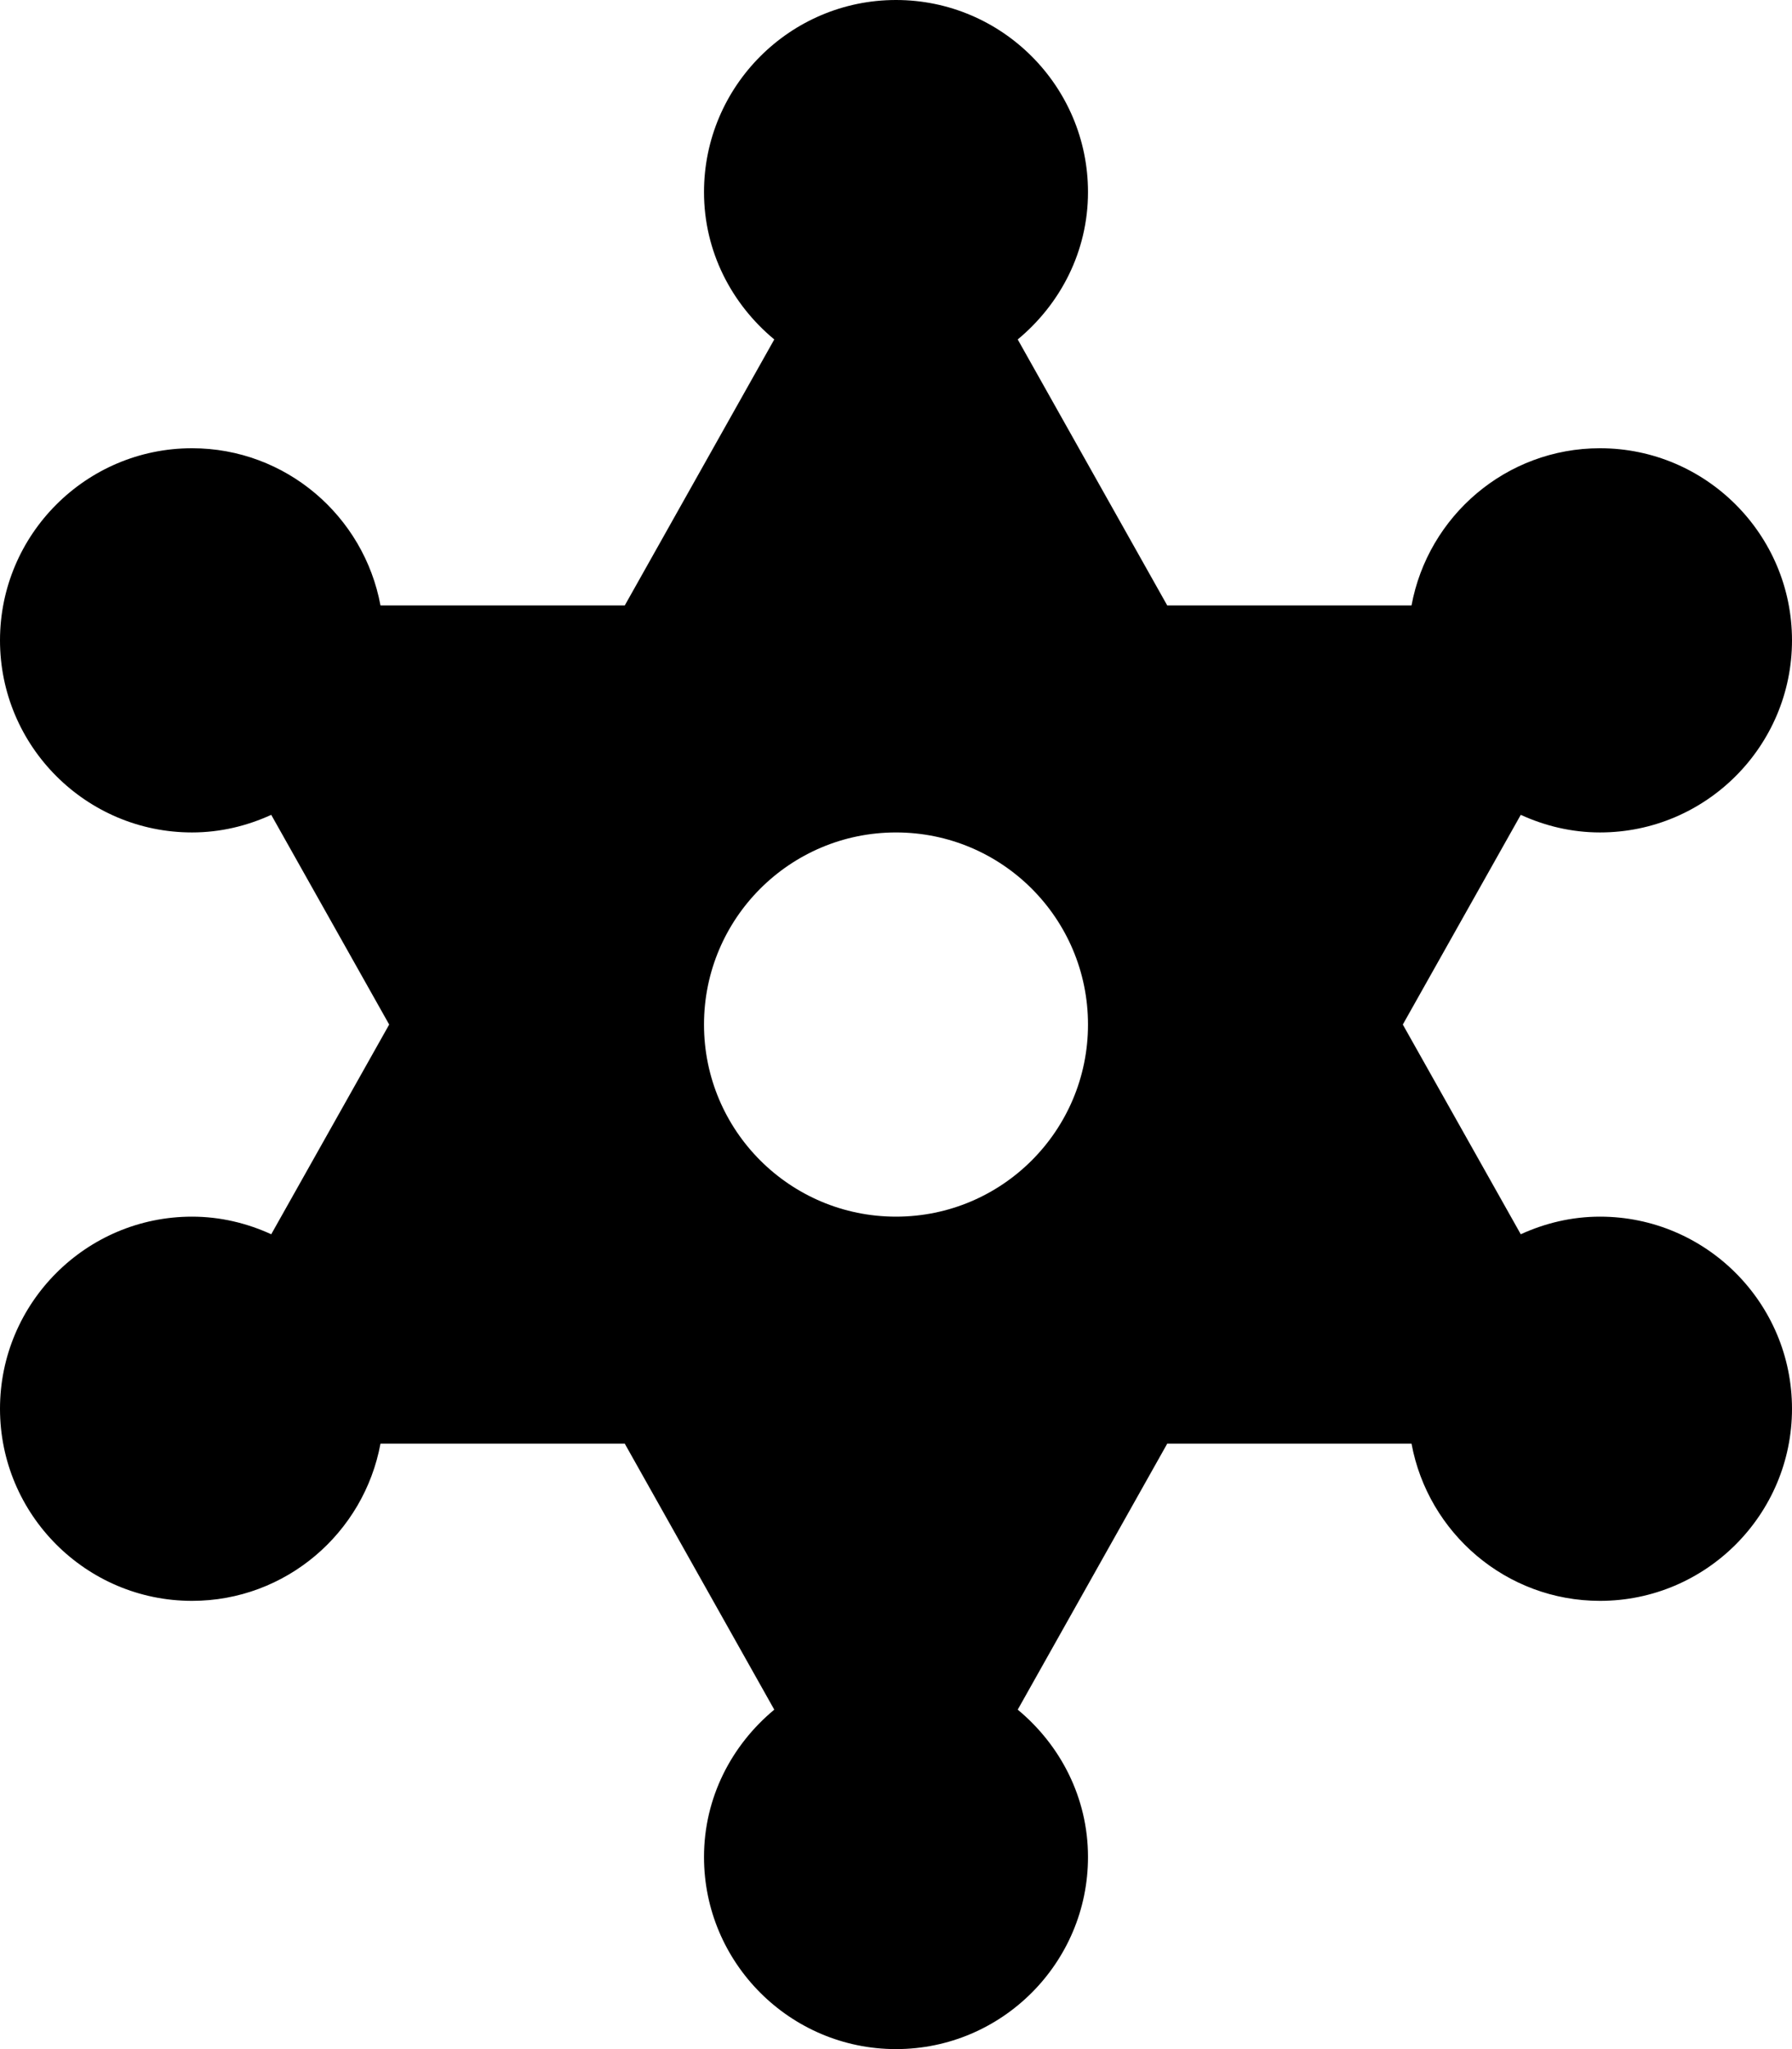 <?xml version="1.0" encoding="UTF-8"?>
<svg width="28px" height="32px" viewBox="0 0 28 32" version="1.1" xmlns="http://www.w3.org/2000/svg" xmlns:xlink="http://www.w3.org/1999/xlink">
    <title>sheriff-svgrepo-com</title>
    <g id="Page-1" stroke="none" stroke-width="1" fill="none" fill-rule="evenodd">
        <g id="EMB-long-v07---SIGURD-desktop" transform="translate(-1087, -3050)" fill="#000000" fill-rule="nonzero">
            <g id="Data-Protection-TEXT-BLOCK" transform="translate(1077, 3050)">
                <g id="sheriff-svgrepo-com" transform="translate(10, 0)">
                    <path d="M25,19 C24.557,19 24.14,19.102 23.762,19.275 L21.919,16 L23.762,12.725 C24.14,12.898 24.557,13 25,13 C26.654,13 28,11.654 28,10 C28,8.346 26.654,7 25,7 C23.532,7 22.313,8.061 22.055,9.455 L18.238,9.455 L15.902,5.301 C16.567,4.75 17,3.929 17,3 C17,1.346 15.654,-1.77635684e-15 14,-1.77635684e-15 C12.346,-1.77635684e-15 11,1.346 11,3 C11,3.929 11.433,4.75 12.098,5.301 L9.762,9.455 L5.945,9.455 C5.687,8.061 4.468,7 3,7 C1.346,7 -8.8817842e-16,8.346 -8.8817842e-16,10 C-8.8817842e-16,11.654 1.346,13 3,13 C3.443,13 3.86,12.898 4.238,12.725 L6.081,16 L4.238,19.275 C3.86,19.102 3.443,19 3,19 C1.346,19 -8.8817842e-16,20.346 -8.8817842e-16,22 C-8.8817842e-16,23.654 1.346,25 3,25 C4.468,25 5.687,23.939 5.945,22.545 L9.762,22.545 L12.098,26.699 C11.433,27.25 11,28.071 11,29 C11,30.654 12.346,32 14,32 C15.654,32 17,30.654 17,29 C17,28.071 16.567,27.25 15.902,26.699 L18.238,22.545 L22.055,22.545 C22.313,23.939 23.532,25 25,25 C26.654,25 28,23.654 28,22 C28,20.346 26.654,19 25,19 L25,19 Z M14,19 C12.343,19 11,17.657 11,16 C11,14.343 12.343,13 14,13 C15.657,13 17,14.343 17,16 C17,17.657 15.657,19 14,19 Z" id="Shape"></path>
                </g>
            </g>
        </g>
    </g>
</svg>